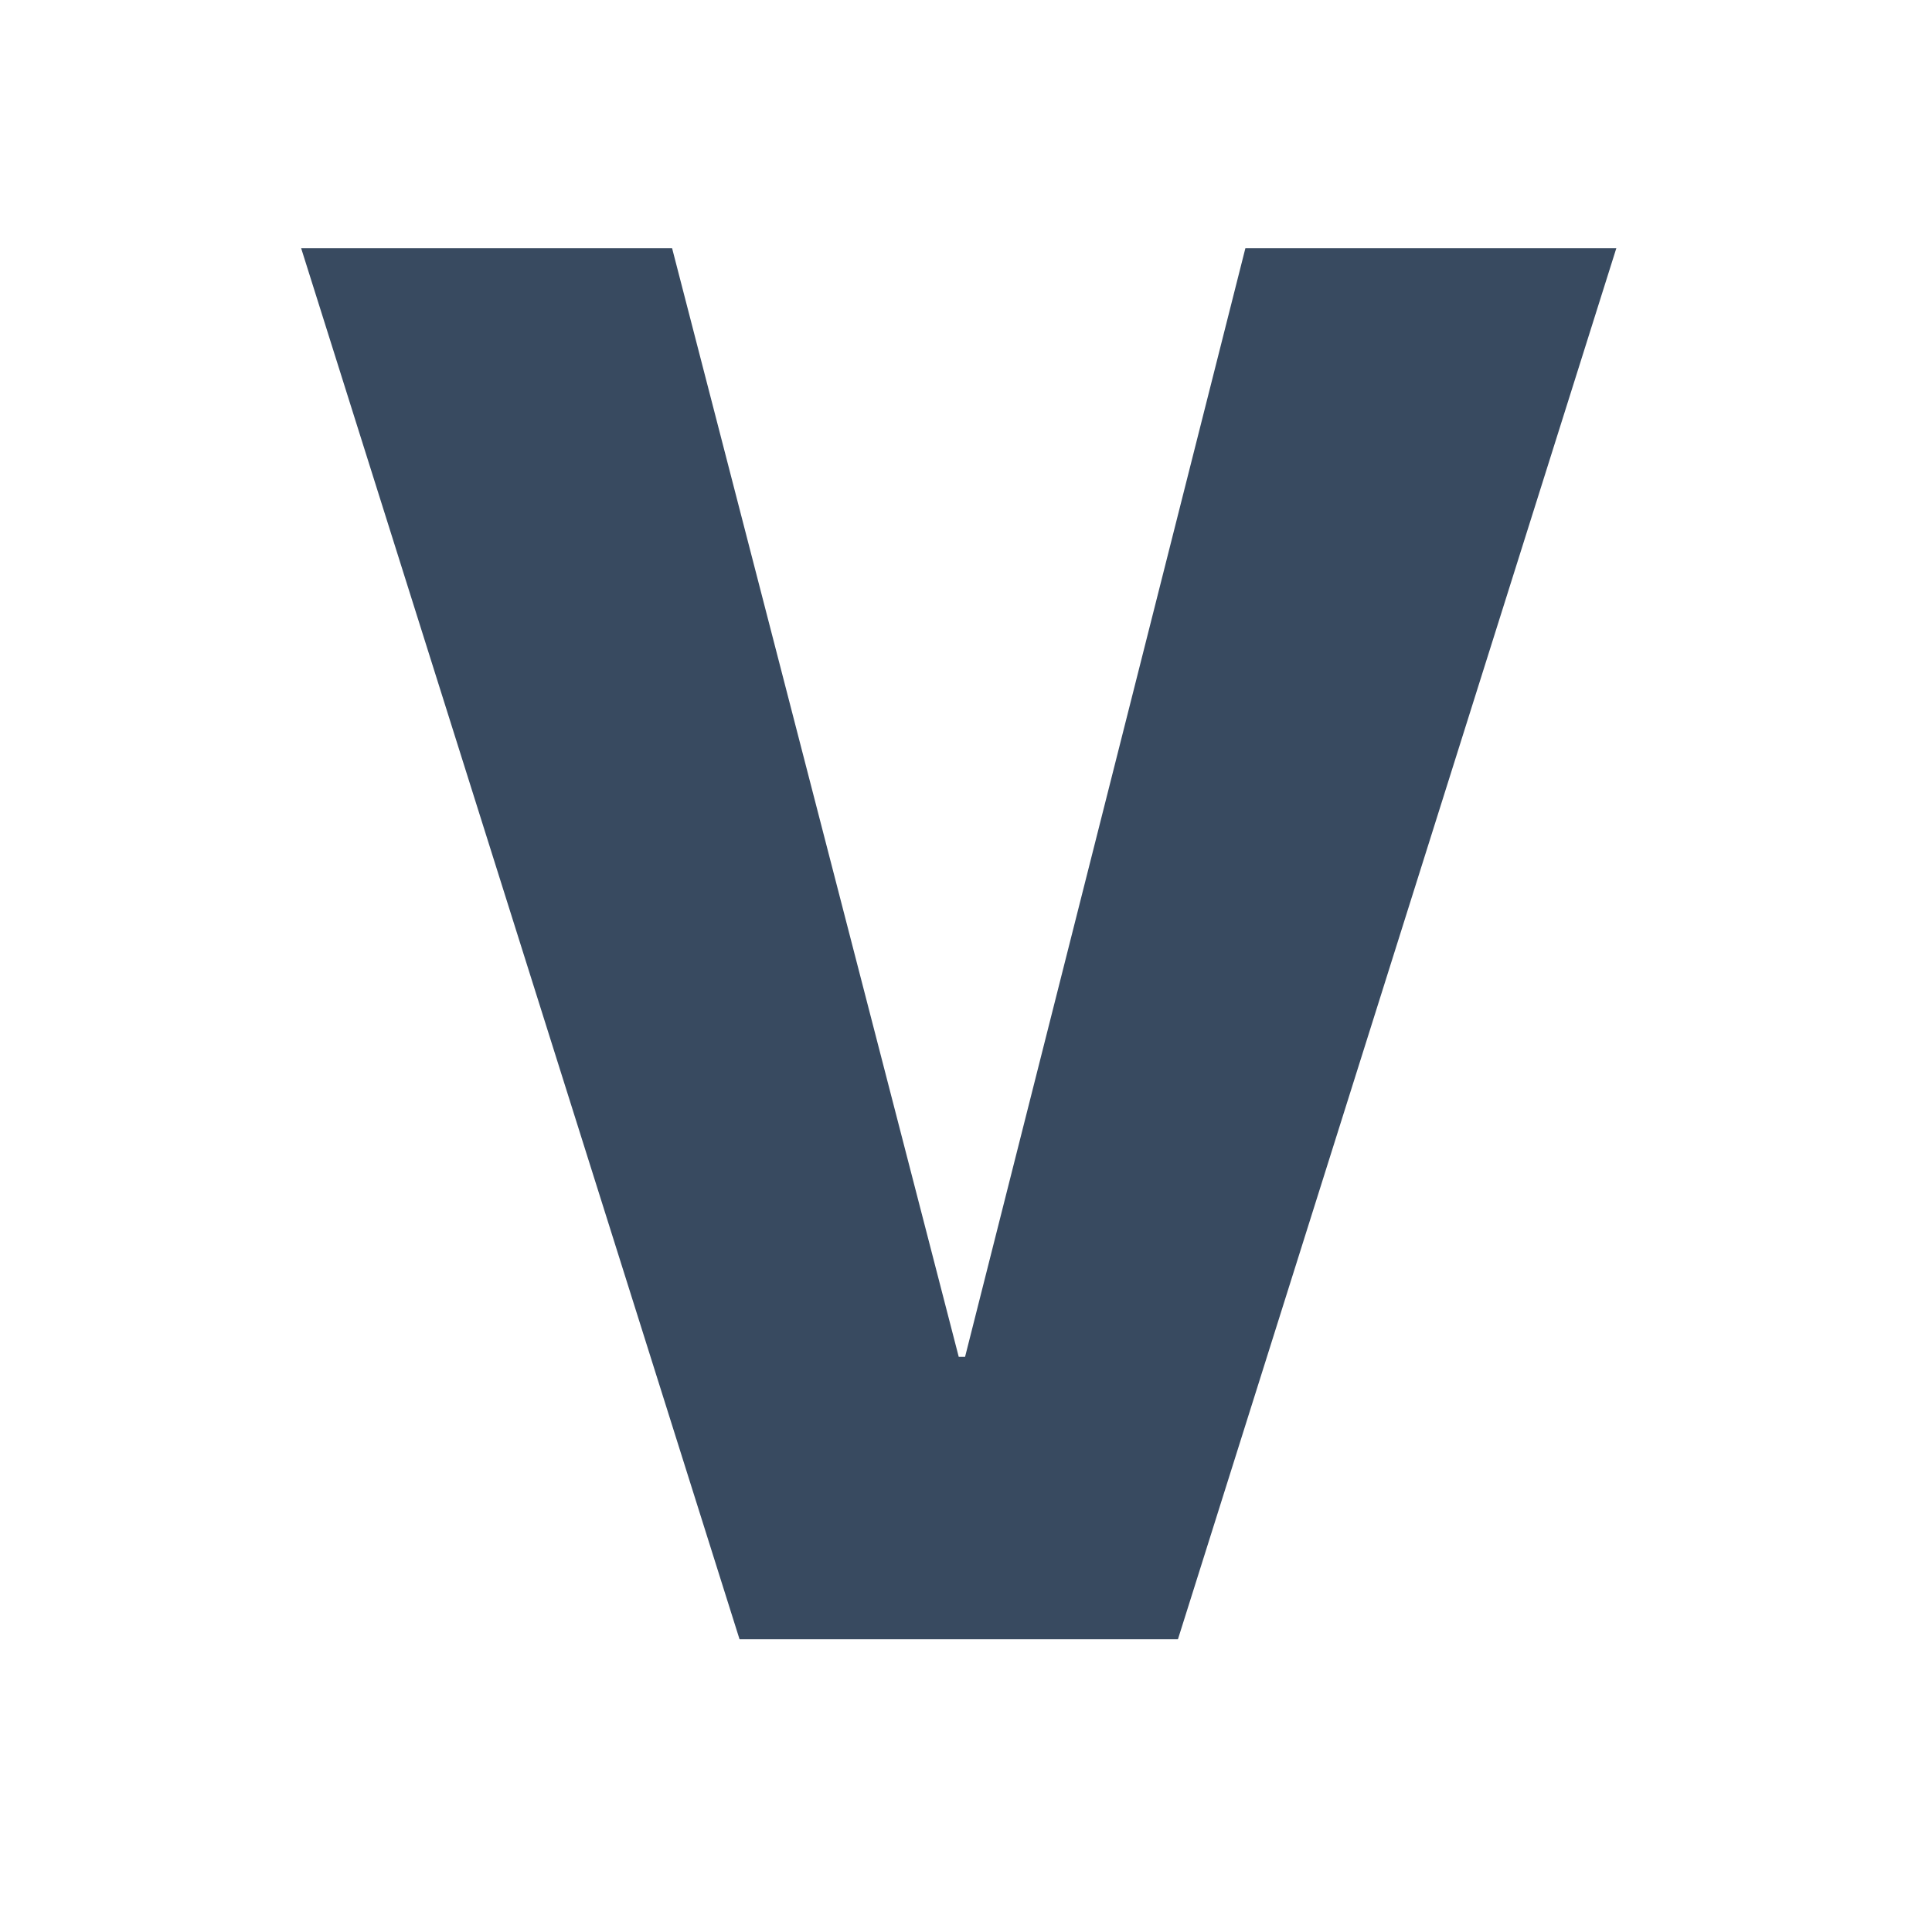 <svg width="33" height="33" viewBox="0 0 33 33" fill="none" xmlns="http://www.w3.org/2000/svg">
<g clip-path="url(#clip0_1526_113)">
<path d="M12.632 28L5.144 4.24H11.48L16.376 23.176H16.484L21.272 4.24H27.608L20.12 28H12.632Z" fill="#384A60"/>
</g>
<defs>
<clipPath id="clip0_1526_113">
<rect width="32" height="32" fill="white" transform="translate(0.5 0.5)"/>
</clipPath>
</defs>
</svg>

